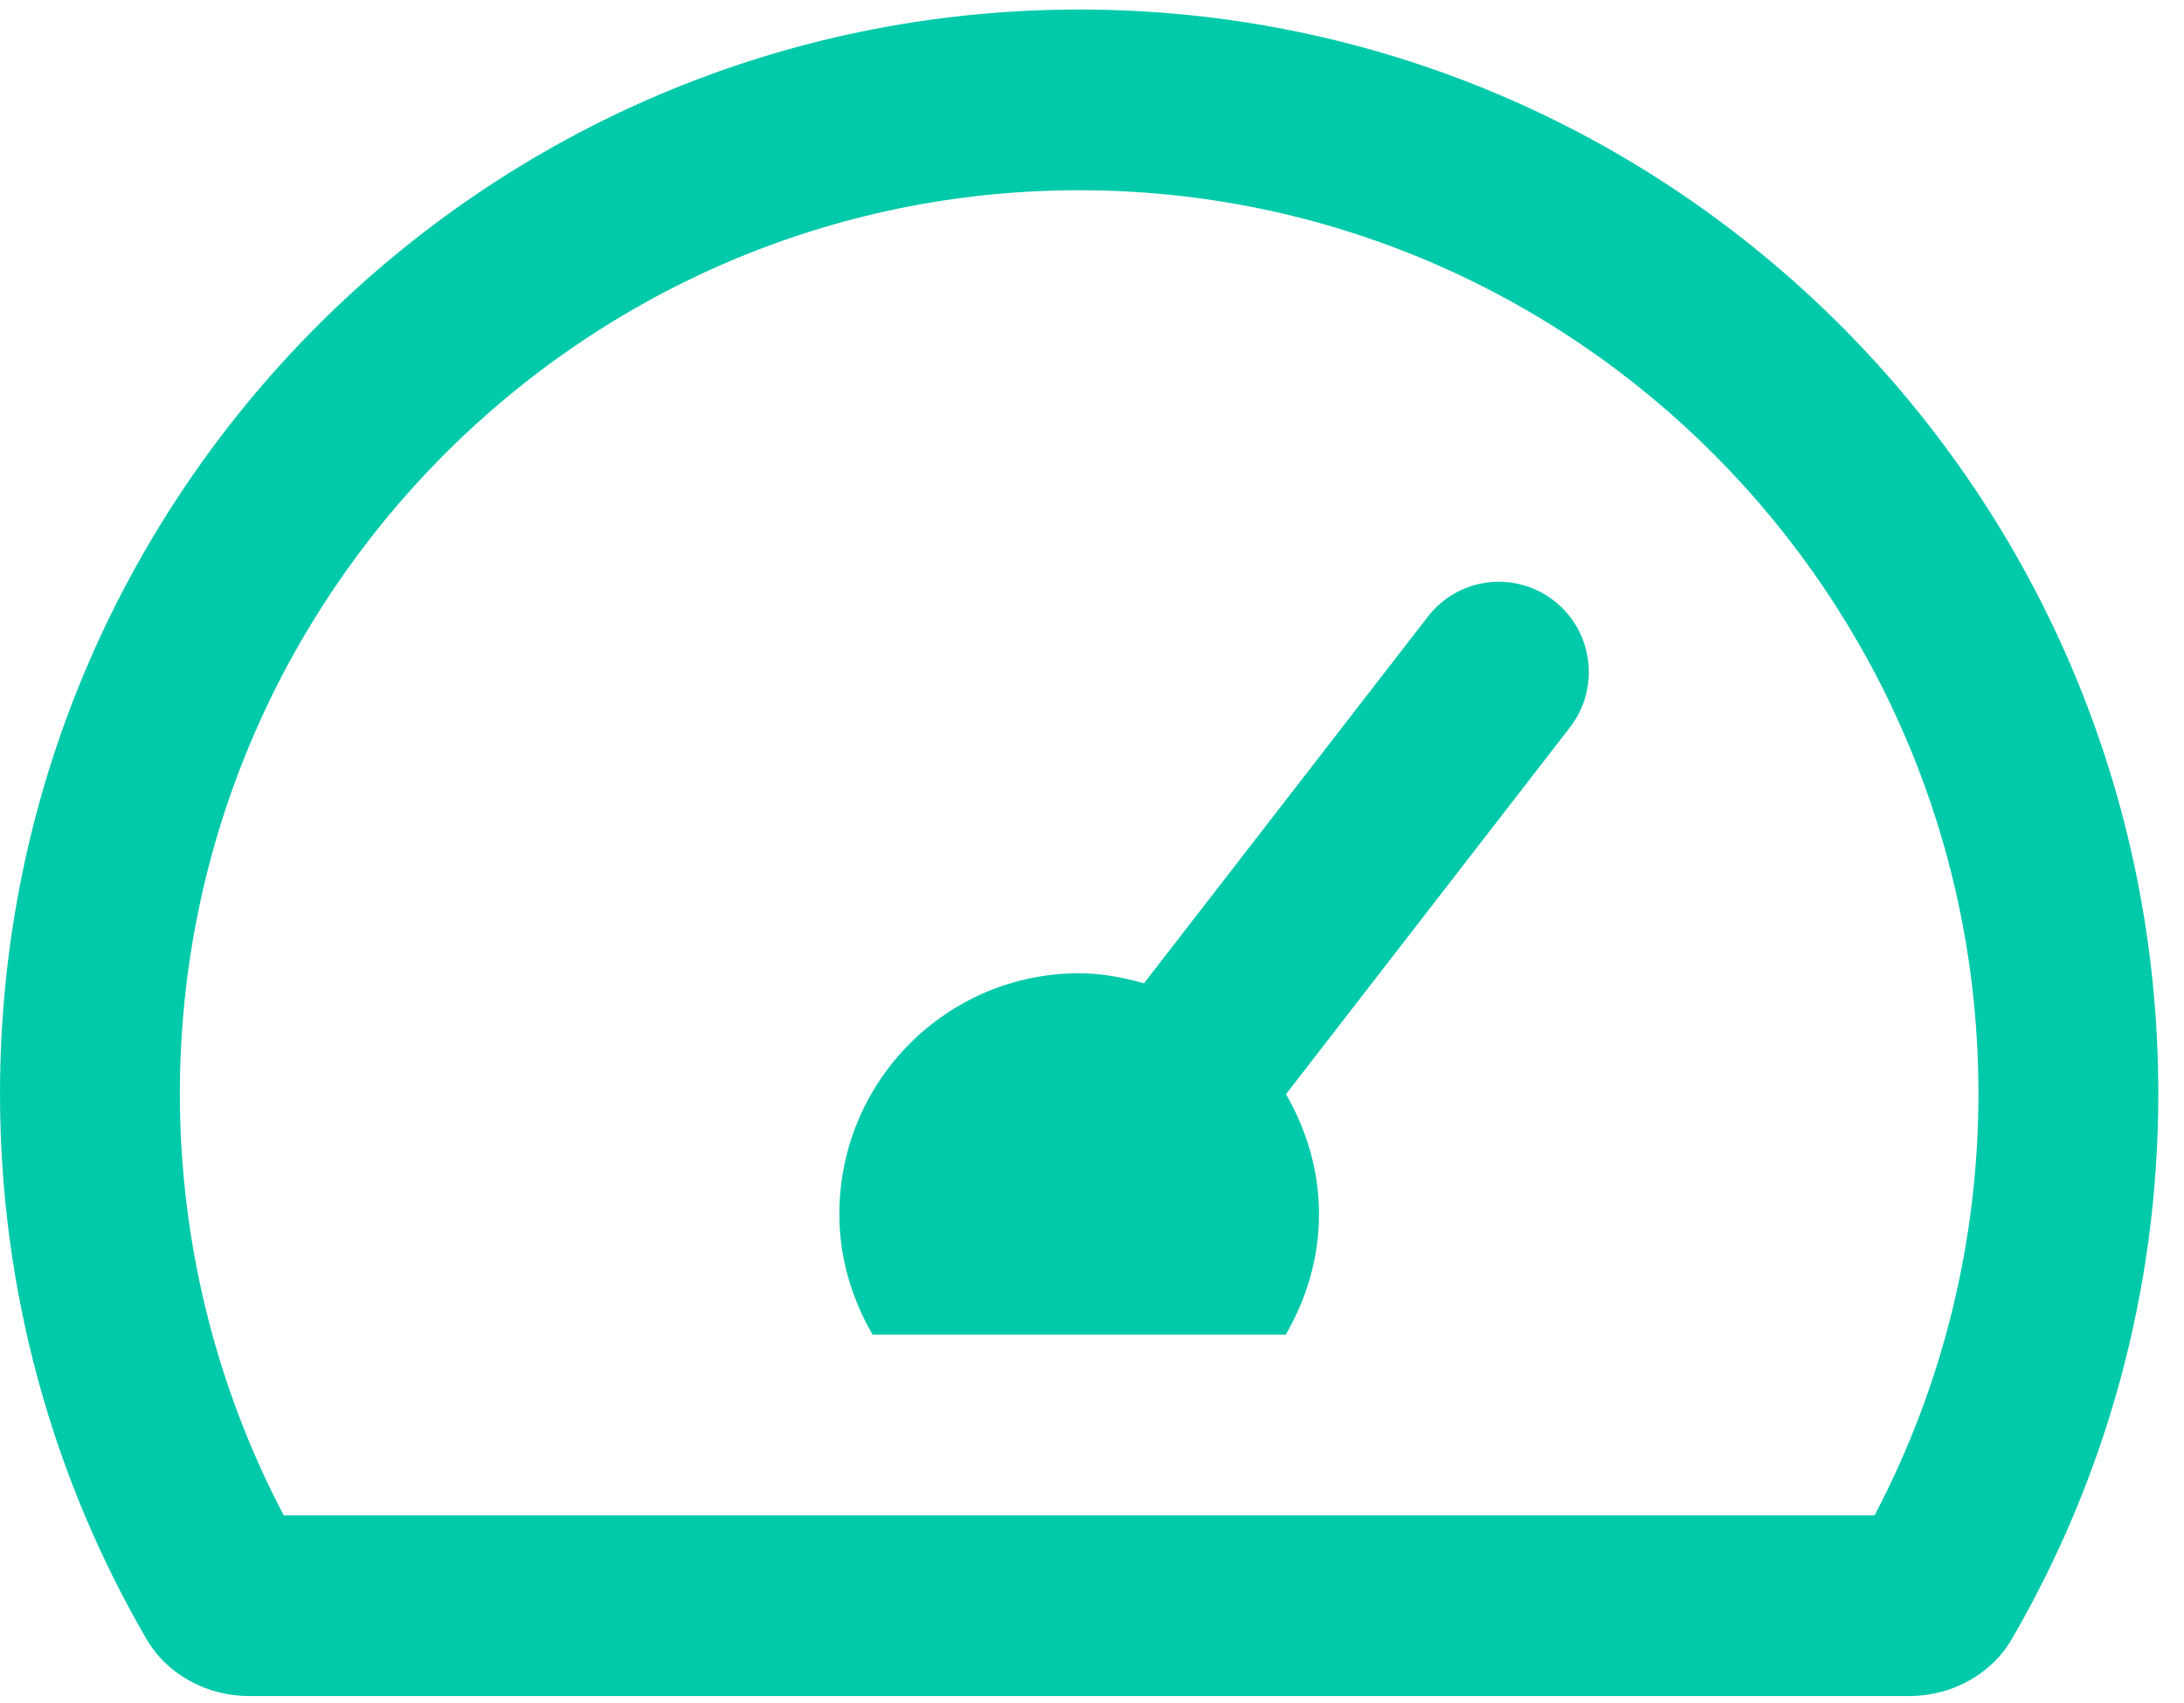 <svg width="68" height="53" viewBox="0 0 68 53" fill="none" xmlns="http://www.w3.org/2000/svg">
  <path
    d="M44.457 19.196L35.618 30.61C34.972 30.427 34.303 30.297 33.6 30.297C29.476 30.297 26.133 33.654 26.133 37.797C26.133 39.17 26.528 40.44 27.169 41.547H40.032C40.673 40.44 41.068 39.17 41.068 37.797C41.068 36.429 40.676 35.165 40.04 34.061L48.877 22.648C49.83 21.421 49.607 19.654 48.389 18.702C47.156 17.747 45.402 17.972 44.457 19.196ZM33.6 0.297C15.043 0.297 0 15.407 0 34.047C0 40.234 1.663 46.031 4.557 51.016C5.212 52.143 6.459 52.797 7.758 52.797H59.442C60.741 52.797 61.989 52.143 62.643 51.016C65.537 46.031 67.2 40.234 67.2 34.047C67.2 15.407 52.157 0.297 33.6 0.297ZM58.365 47.172H8.835C6.715 43.144 5.6 38.631 5.6 34.047C5.6 18.538 18.16 5.922 33.6 5.922C49.04 5.922 61.6 18.538 61.6 34.047C61.6 38.631 60.485 43.144 58.365 47.172Z"
    fill="#00CAAA"
  />
</svg>